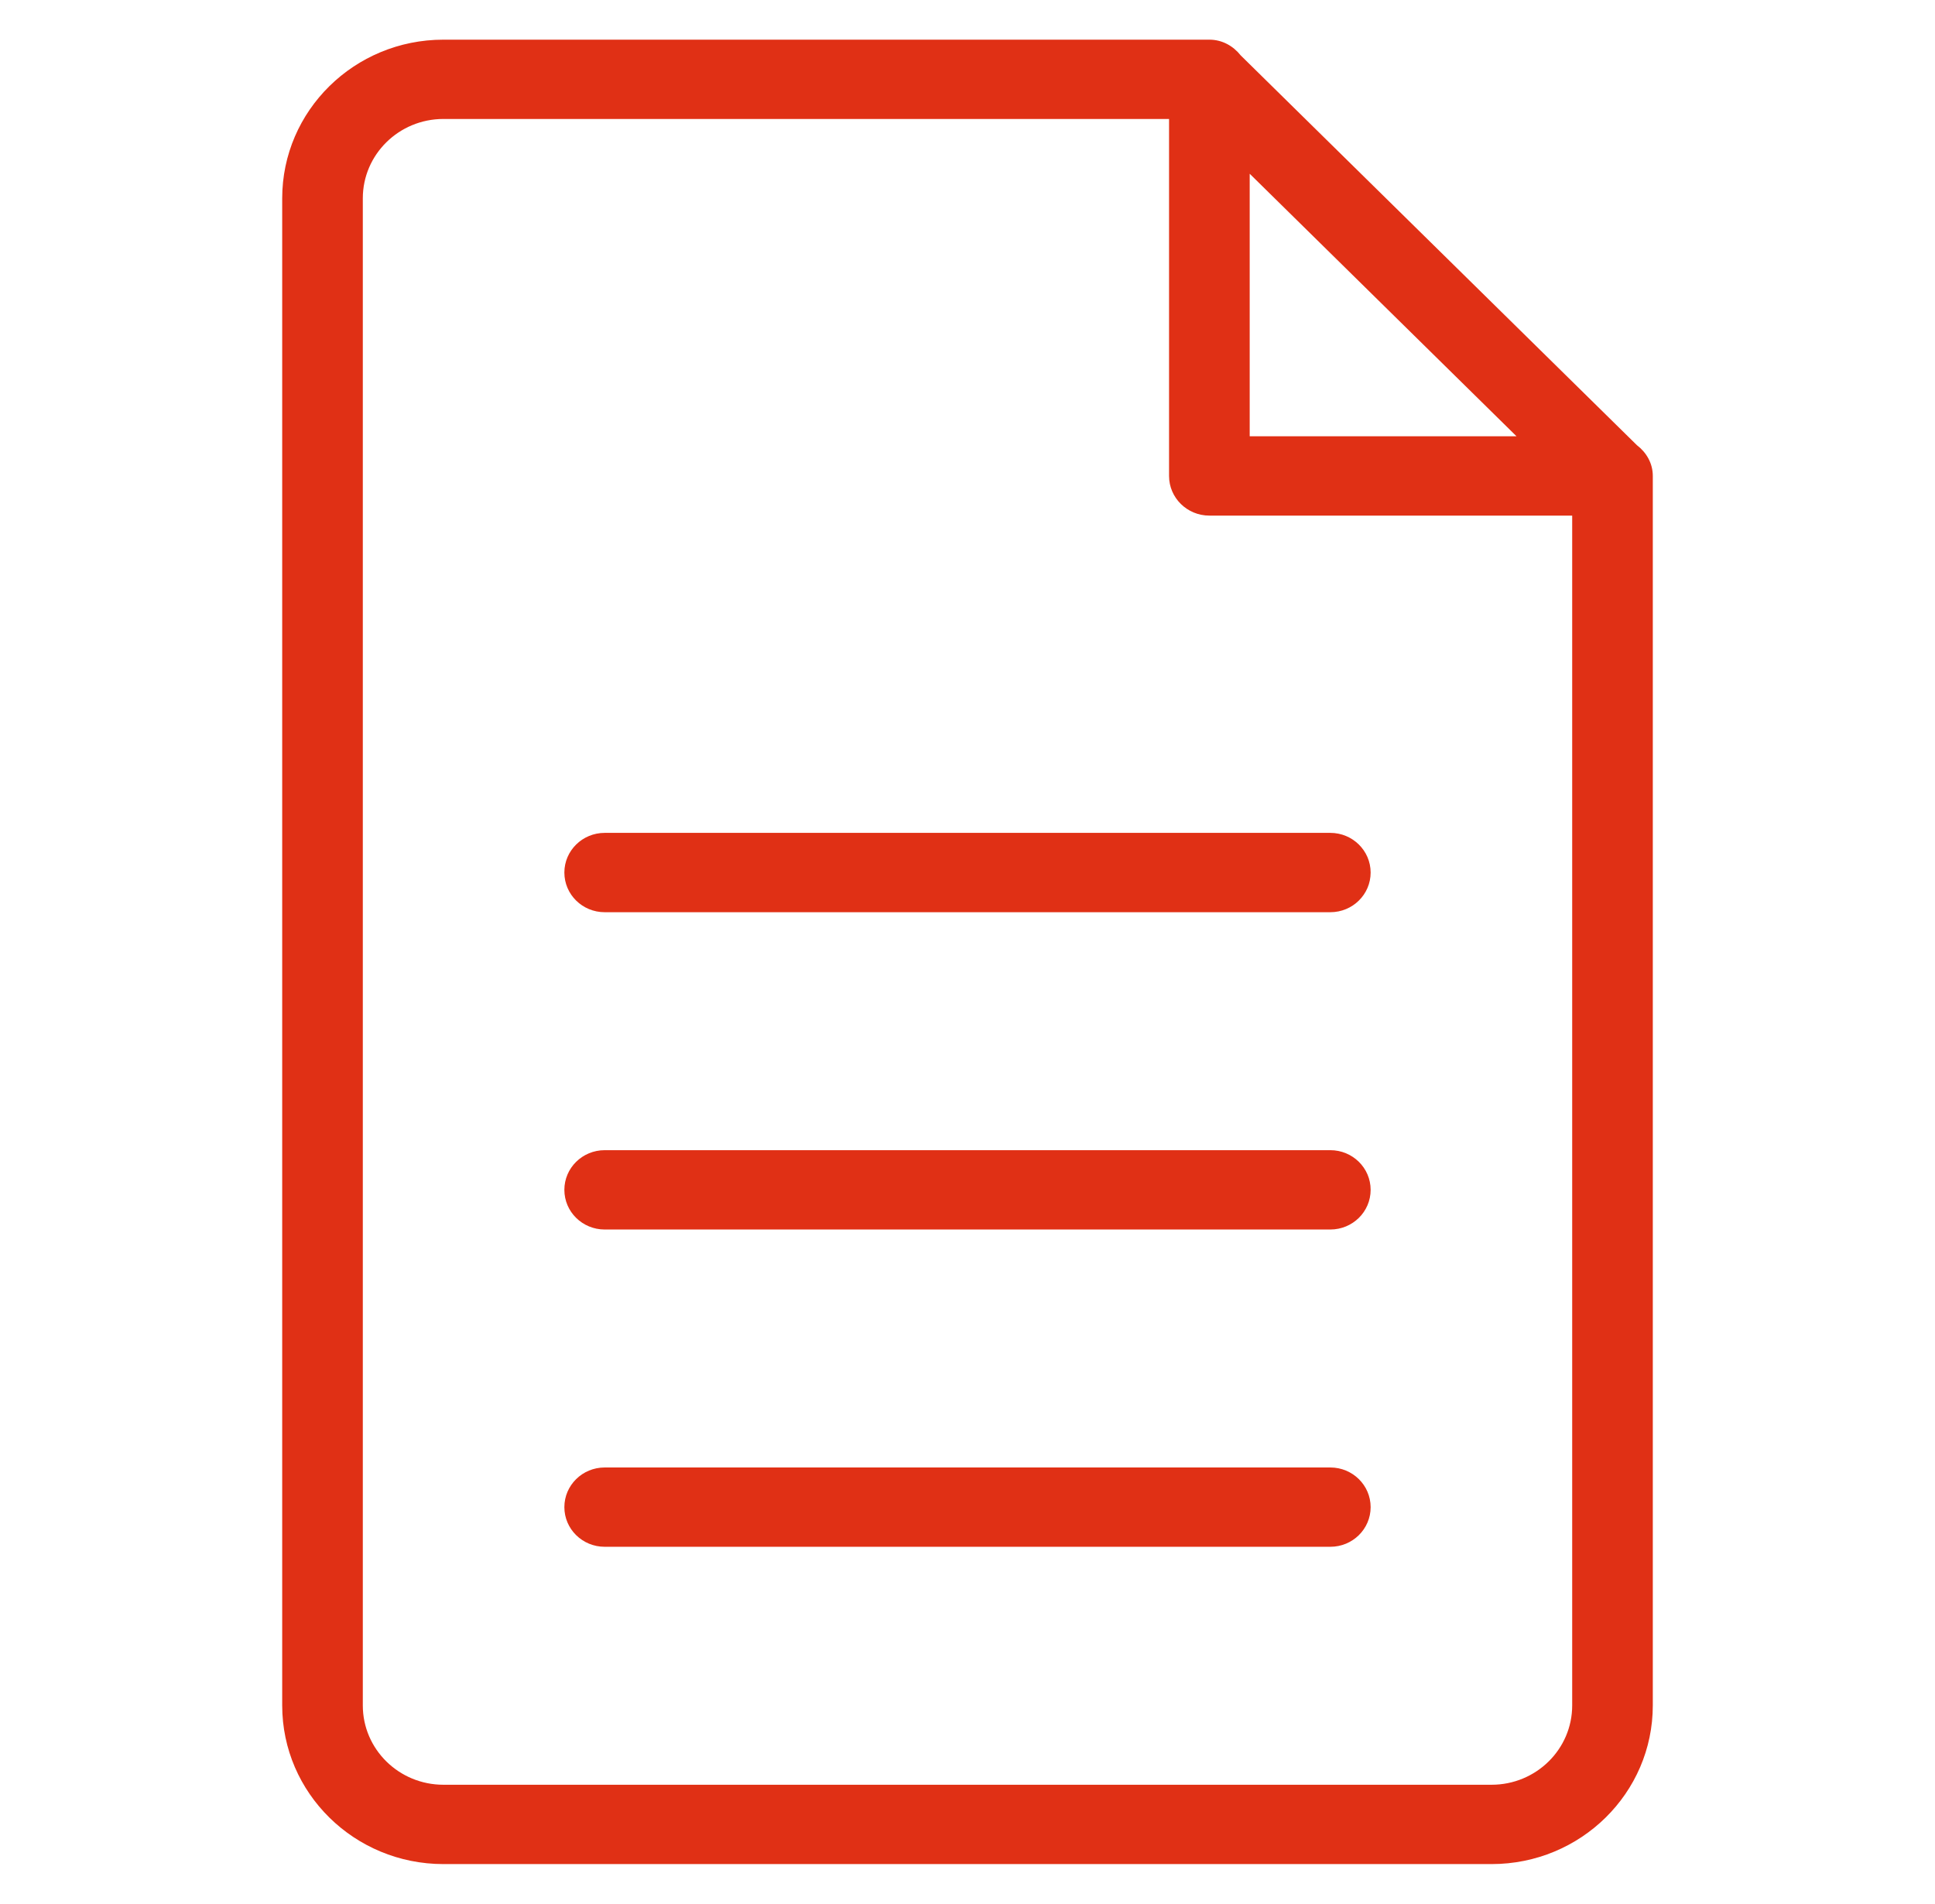 <?xml version="1.0" encoding="UTF-8"?> <svg xmlns="http://www.w3.org/2000/svg" width="62" height="61" viewBox="0 0 62 61" fill="none"><path fill-rule="evenodd" clip-rule="evenodd" d="M47.792 59.729H14.208C11.355 59.729 9.042 57.453 9.042 54.646V6.354C9.042 3.547 11.355 1.271 14.208 1.271H38.715C38.718 1.271 38.721 1.271 38.724 1.271H38.75C39.163 1.271 39.516 1.475 39.752 1.773L52.448 14.264C52.752 14.496 52.958 14.843 52.958 15.25V15.277C52.958 15.279 52.958 15.28 52.958 15.283V54.646C52.958 57.453 50.645 59.729 47.792 59.729ZM40.042 5.567V13.979H48.591L40.042 5.567ZM50.375 16.521H38.75C38.036 16.521 37.458 15.951 37.458 15.25V3.812H14.208C12.782 3.812 11.625 4.951 11.625 6.354V54.646C11.625 56.049 12.782 57.187 14.208 57.187H47.792C49.218 57.187 50.375 56.049 50.375 54.646V16.521ZM42.625 49.562H19.375C18.661 49.562 18.083 48.994 18.083 48.292C18.083 47.59 18.661 47.021 19.375 47.021H42.625C43.339 47.021 43.917 47.59 43.917 48.292C43.917 48.994 43.339 49.562 42.625 49.562ZM42.625 39.396H19.375C18.661 39.396 18.083 38.828 18.083 38.125C18.083 37.423 18.661 36.854 19.375 36.854H42.625C43.339 36.854 43.917 37.423 43.917 38.125C43.917 38.828 43.339 39.396 42.625 39.396ZM42.625 29.229H19.375C18.661 29.229 18.083 28.661 18.083 27.958C18.083 27.257 18.661 26.687 19.375 26.687H42.625C43.339 26.687 43.917 27.257 43.917 27.958C43.917 28.661 43.339 29.229 42.625 29.229Z" fill="#E03015"></path></svg> 